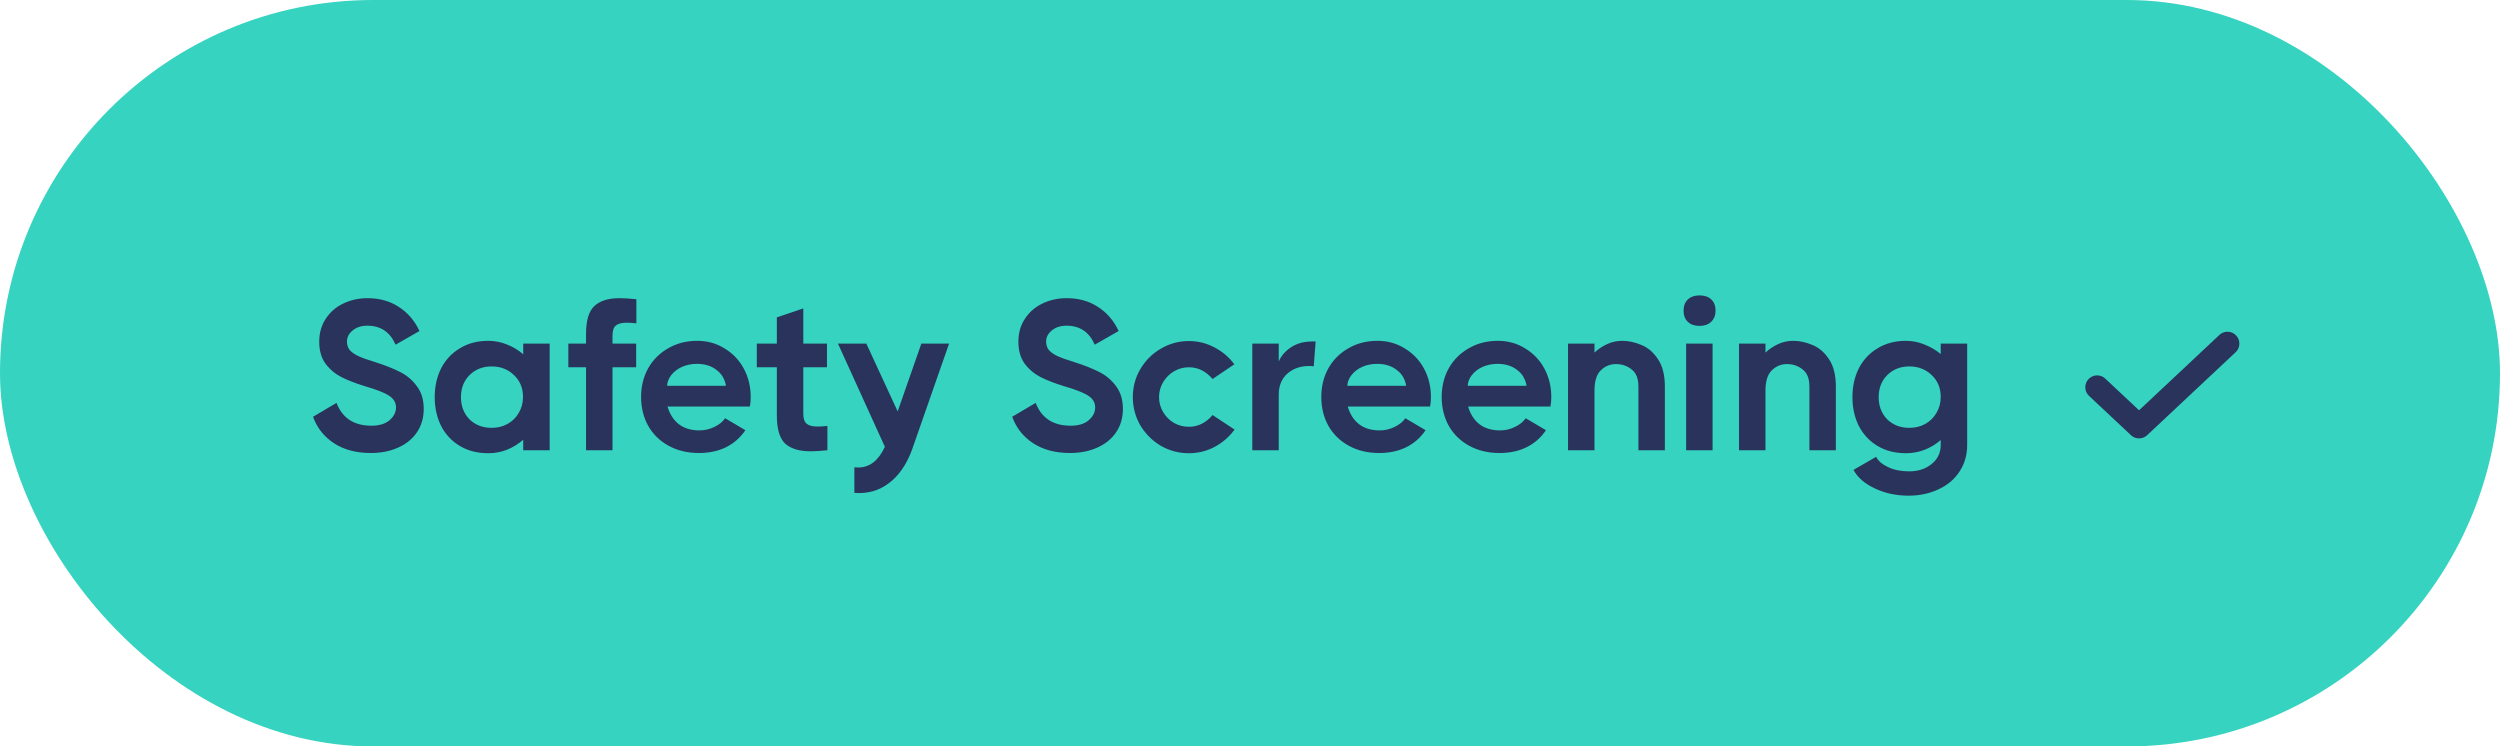 <svg width="211" height="63" viewBox="0 0 211 63" fill="none" xmlns="http://www.w3.org/2000/svg">
<rect width="211" height="63" rx="31.5" fill="#35D3C0"/>
<path d="M31.299 38.234C30.063 38.234 29.025 37.958 28.185 37.406C27.345 36.854 26.757 36.11 26.421 35.174L28.401 34.004C28.893 35.288 29.877 35.93 31.353 35.93C32.013 35.93 32.523 35.774 32.883 35.462C33.243 35.15 33.423 34.79 33.423 34.382C33.423 33.974 33.225 33.644 32.829 33.392C32.445 33.14 31.755 32.87 30.759 32.582C29.979 32.342 29.319 32.084 28.779 31.808C28.239 31.52 27.795 31.136 27.447 30.656C27.111 30.176 26.943 29.57 26.943 28.838C26.943 28.094 27.129 27.446 27.501 26.894C27.873 26.33 28.365 25.904 28.977 25.616C29.601 25.316 30.279 25.166 31.011 25.166C32.031 25.166 32.913 25.412 33.657 25.904C34.413 26.384 34.995 27.062 35.403 27.938L33.387 29.09C32.919 28.022 32.127 27.488 31.011 27.488C30.507 27.488 30.093 27.62 29.769 27.884C29.445 28.148 29.283 28.46 29.283 28.82C29.283 29.096 29.355 29.33 29.499 29.522C29.655 29.714 29.895 29.888 30.219 30.044C30.555 30.2 31.041 30.374 31.677 30.566C32.505 30.83 33.201 31.106 33.765 31.394C34.341 31.682 34.815 32.084 35.187 32.6C35.571 33.104 35.763 33.74 35.763 34.508C35.763 35.264 35.571 35.924 35.187 36.488C34.803 37.052 34.269 37.484 33.585 37.784C32.913 38.084 32.151 38.234 31.299 38.234ZM44.16 29H46.392V38H44.16V37.118C43.74 37.478 43.278 37.76 42.774 37.964C42.282 38.156 41.76 38.252 41.208 38.252C40.296 38.252 39.498 38.048 38.814 37.64C38.13 37.232 37.602 36.668 37.23 35.948C36.87 35.228 36.69 34.418 36.69 33.518C36.69 32.618 36.87 31.808 37.23 31.088C37.602 30.368 38.13 29.804 38.814 29.396C39.498 28.976 40.296 28.766 41.208 28.766C41.76 28.766 42.282 28.868 42.774 29.072C43.278 29.264 43.74 29.54 44.16 29.9V29ZM41.496 36.11C41.988 36.11 42.432 36.002 42.828 35.786C43.236 35.558 43.554 35.246 43.782 34.85C44.022 34.454 44.142 34.004 44.142 33.5C44.142 32.744 43.884 32.126 43.368 31.646C42.864 31.166 42.24 30.926 41.496 30.926C40.74 30.926 40.116 31.172 39.624 31.664C39.144 32.144 38.904 32.762 38.904 33.518C38.904 34.274 39.144 34.898 39.624 35.39C40.116 35.87 40.74 36.11 41.496 36.11ZM53.71 27.29C53.41 27.254 53.14 27.236 52.9 27.236C52.48 27.236 52.174 27.314 51.982 27.47C51.79 27.626 51.694 27.914 51.694 28.334V29H53.692V30.998H51.694V38H49.462V30.998H47.968V29H49.462V28.19C49.462 27.05 49.696 26.264 50.164 25.832C50.632 25.388 51.34 25.166 52.288 25.166C52.66 25.166 53.134 25.196 53.71 25.256V27.29ZM58.842 28.766C59.706 28.766 60.48 28.982 61.164 29.414C61.86 29.834 62.4 30.404 62.784 31.124C63.168 31.844 63.36 32.642 63.36 33.518C63.36 33.806 63.336 34.07 63.288 34.31H56.34C56.52 34.946 56.838 35.444 57.294 35.804C57.75 36.152 58.332 36.326 59.04 36.326C59.472 36.326 59.886 36.23 60.282 36.038C60.69 35.846 60.996 35.6 61.2 35.3L62.91 36.308C62.49 36.932 61.944 37.412 61.272 37.748C60.612 38.072 59.85 38.234 58.986 38.234C58.026 38.234 57.174 38.03 56.43 37.622C55.686 37.214 55.11 36.65 54.702 35.93C54.306 35.21 54.108 34.4 54.108 33.5C54.108 32.612 54.306 31.808 54.702 31.088C55.11 30.368 55.674 29.804 56.394 29.396C57.114 28.976 57.93 28.766 58.842 28.766ZM61.272 32.564C61.176 31.988 60.906 31.538 60.462 31.214C60.03 30.878 59.484 30.71 58.824 30.71C58.368 30.71 57.948 30.794 57.564 30.962C57.192 31.13 56.892 31.358 56.664 31.646C56.436 31.934 56.316 32.24 56.304 32.564H61.272ZM67.798 34.922C67.798 35.33 67.894 35.612 68.086 35.768C68.278 35.924 68.584 36.002 69.004 36.002C69.256 36.002 69.532 35.984 69.832 35.948V38C69.268 38.06 68.8 38.09 68.428 38.09C67.468 38.09 66.748 37.874 66.268 37.442C65.8 36.998 65.566 36.206 65.566 35.066V30.998H63.874V29H65.566V26.786L67.798 26.03V29H69.796V30.998H67.798V34.922ZM77.762 29H80.102L76.952 38.018C76.484 39.254 75.836 40.178 75.008 40.79C74.192 41.414 73.226 41.684 72.11 41.6V39.44C72.182 39.452 72.29 39.458 72.434 39.458C73.394 39.458 74.144 38.876 74.684 37.712L70.724 29H73.118L75.764 34.724L77.762 29ZM90.309 38.234C89.073 38.234 88.035 37.958 87.195 37.406C86.355 36.854 85.767 36.11 85.431 35.174L87.411 34.004C87.903 35.288 88.887 35.93 90.363 35.93C91.023 35.93 91.533 35.774 91.893 35.462C92.253 35.15 92.433 34.79 92.433 34.382C92.433 33.974 92.235 33.644 91.839 33.392C91.455 33.14 90.765 32.87 89.769 32.582C88.989 32.342 88.329 32.084 87.789 31.808C87.249 31.52 86.805 31.136 86.457 30.656C86.121 30.176 85.953 29.57 85.953 28.838C85.953 28.094 86.139 27.446 86.511 26.894C86.883 26.33 87.375 25.904 87.987 25.616C88.611 25.316 89.289 25.166 90.021 25.166C91.041 25.166 91.923 25.412 92.667 25.904C93.423 26.384 94.005 27.062 94.413 27.938L92.397 29.09C91.929 28.022 91.137 27.488 90.021 27.488C89.517 27.488 89.103 27.62 88.779 27.884C88.455 28.148 88.293 28.46 88.293 28.82C88.293 29.096 88.365 29.33 88.509 29.522C88.665 29.714 88.905 29.888 89.229 30.044C89.565 30.2 90.051 30.374 90.687 30.566C91.515 30.83 92.211 31.106 92.775 31.394C93.351 31.682 93.825 32.084 94.197 32.6C94.581 33.104 94.773 33.74 94.773 34.508C94.773 35.264 94.581 35.924 94.197 36.488C93.813 37.052 93.279 37.484 92.595 37.784C91.923 38.084 91.161 38.234 90.309 38.234ZM104.196 36.254C103.752 36.866 103.194 37.352 102.522 37.712C101.85 38.072 101.124 38.252 100.344 38.252C99.492 38.252 98.7 38.042 97.968 37.622C97.248 37.19 96.672 36.614 96.24 35.894C95.82 35.162 95.61 34.37 95.61 33.518C95.61 32.666 95.82 31.88 96.24 31.16C96.672 30.428 97.248 29.852 97.968 29.432C98.7 29 99.492 28.784 100.344 28.784C101.112 28.784 101.832 28.964 102.504 29.324C103.176 29.672 103.734 30.146 104.178 30.746L102.342 31.988C101.778 31.328 101.112 30.998 100.344 30.998C99.888 30.998 99.468 31.112 99.084 31.34C98.7 31.568 98.394 31.874 98.166 32.258C97.938 32.642 97.824 33.062 97.824 33.518C97.824 33.974 97.938 34.394 98.166 34.778C98.394 35.162 98.7 35.468 99.084 35.696C99.468 35.912 99.888 36.02 100.344 36.02C101.112 36.02 101.778 35.69 102.342 35.03L104.196 36.254ZM111.04 28.82L110.878 30.926C110.806 30.902 110.68 30.89 110.5 30.89C109.756 30.89 109.138 31.106 108.646 31.538C108.166 31.97 107.926 32.558 107.926 33.302V38H105.694V29H107.926V30.512C108.13 30.032 108.478 29.63 108.97 29.306C109.462 28.982 110.056 28.82 110.752 28.82H111.04ZM116.252 28.766C117.116 28.766 117.89 28.982 118.574 29.414C119.27 29.834 119.81 30.404 120.194 31.124C120.578 31.844 120.77 32.642 120.77 33.518C120.77 33.806 120.746 34.07 120.698 34.31H113.75C113.93 34.946 114.248 35.444 114.704 35.804C115.16 36.152 115.742 36.326 116.45 36.326C116.882 36.326 117.296 36.23 117.692 36.038C118.1 35.846 118.406 35.6 118.61 35.3L120.32 36.308C119.9 36.932 119.354 37.412 118.682 37.748C118.022 38.072 117.26 38.234 116.396 38.234C115.436 38.234 114.584 38.03 113.84 37.622C113.096 37.214 112.52 36.65 112.112 35.93C111.716 35.21 111.518 34.4 111.518 33.5C111.518 32.612 111.716 31.808 112.112 31.088C112.52 30.368 113.084 29.804 113.804 29.396C114.524 28.976 115.34 28.766 116.252 28.766ZM118.682 32.564C118.586 31.988 118.316 31.538 117.872 31.214C117.44 30.878 116.894 30.71 116.234 30.71C115.778 30.71 115.358 30.794 114.974 30.962C114.602 31.13 114.302 31.358 114.074 31.646C113.846 31.934 113.726 32.24 113.714 32.564H118.682ZM126.412 28.766C127.276 28.766 128.05 28.982 128.734 29.414C129.43 29.834 129.97 30.404 130.354 31.124C130.738 31.844 130.93 32.642 130.93 33.518C130.93 33.806 130.906 34.07 130.858 34.31H123.91C124.09 34.946 124.408 35.444 124.864 35.804C125.32 36.152 125.902 36.326 126.61 36.326C127.042 36.326 127.456 36.23 127.852 36.038C128.26 35.846 128.566 35.6 128.77 35.3L130.48 36.308C130.06 36.932 129.514 37.412 128.842 37.748C128.182 38.072 127.42 38.234 126.556 38.234C125.596 38.234 124.744 38.03 124 37.622C123.256 37.214 122.68 36.65 122.272 35.93C121.876 35.21 121.678 34.4 121.678 33.5C121.678 32.612 121.876 31.808 122.272 31.088C122.68 30.368 123.244 29.804 123.964 29.396C124.684 28.976 125.5 28.766 126.412 28.766ZM128.842 32.564C128.746 31.988 128.476 31.538 128.032 31.214C127.6 30.878 127.054 30.71 126.394 30.71C125.938 30.71 125.518 30.794 125.134 30.962C124.762 31.13 124.462 31.358 124.234 31.646C124.006 31.934 123.886 32.24 123.874 32.564H128.842ZM136.914 28.766C137.442 28.766 137.976 28.88 138.516 29.108C139.068 29.324 139.536 29.72 139.92 30.296C140.316 30.872 140.514 31.646 140.514 32.618V38H138.282V32.618C138.282 31.946 138.09 31.466 137.706 31.178C137.334 30.878 136.896 30.728 136.392 30.728C135.888 30.728 135.456 30.908 135.096 31.268C134.748 31.616 134.574 32.18 134.574 32.96V38H132.342V29H134.574V29.756C134.898 29.456 135.258 29.216 135.654 29.036C136.05 28.856 136.47 28.766 136.914 28.766ZM143.444 27.506C143.024 27.506 142.694 27.392 142.454 27.164C142.214 26.936 142.094 26.624 142.094 26.228C142.094 25.82 142.214 25.502 142.454 25.274C142.694 25.046 143.024 24.932 143.444 24.932C143.864 24.932 144.194 25.046 144.434 25.274C144.674 25.502 144.794 25.82 144.794 26.228C144.794 26.612 144.668 26.924 144.416 27.164C144.176 27.392 143.852 27.506 143.444 27.506ZM142.31 38V29H144.542V38H142.31ZM151.346 28.766C151.874 28.766 152.408 28.88 152.948 29.108C153.5 29.324 153.968 29.72 154.352 30.296C154.748 30.872 154.946 31.646 154.946 32.618V38H152.714V32.618C152.714 31.946 152.522 31.466 152.138 31.178C151.766 30.878 151.328 30.728 150.824 30.728C150.32 30.728 149.888 30.908 149.528 31.268C149.18 31.616 149.006 32.18 149.006 32.96V38H146.774V29H149.006V29.756C149.33 29.456 149.69 29.216 150.086 29.036C150.482 28.856 150.902 28.766 151.346 28.766ZM163.797 29H166.029V37.55C166.029 38.402 165.813 39.152 165.381 39.8C164.961 40.448 164.373 40.946 163.617 41.294C162.861 41.654 162.015 41.834 161.079 41.834C160.035 41.834 159.087 41.63 158.235 41.222C157.383 40.826 156.783 40.304 156.435 39.656L158.343 38.558C158.523 38.906 158.859 39.194 159.351 39.422C159.843 39.662 160.437 39.782 161.133 39.782C161.901 39.782 162.537 39.572 163.041 39.152C163.545 38.744 163.797 38.21 163.797 37.55V37.136C163.389 37.496 162.933 37.772 162.429 37.964C161.925 38.156 161.403 38.252 160.863 38.252C159.951 38.252 159.153 38.048 158.469 37.64C157.785 37.232 157.257 36.668 156.885 35.948C156.525 35.228 156.345 34.418 156.345 33.518C156.345 32.618 156.525 31.808 156.885 31.088C157.257 30.368 157.785 29.804 158.469 29.396C159.153 28.976 159.951 28.766 160.863 28.766C161.403 28.766 161.919 28.868 162.411 29.072C162.915 29.264 163.377 29.534 163.797 29.882V29ZM161.151 36.11C161.643 36.11 162.087 36.002 162.483 35.786C162.891 35.558 163.209 35.246 163.437 34.85C163.677 34.454 163.797 34.004 163.797 33.5C163.797 32.744 163.539 32.126 163.023 31.646C162.519 31.166 161.895 30.926 161.151 30.926C160.395 30.926 159.771 31.172 159.279 31.664C158.799 32.144 158.559 32.762 158.559 33.518C158.559 34.274 158.799 34.898 159.279 35.39C159.771 35.87 160.395 36.11 161.151 36.11Z" fill="#29335C"/>
<path d="M177 32.684L180.536 36L188 29" stroke="#29335C" stroke-width="2" stroke-linecap="round" stroke-linejoin="round"/>
</svg>
